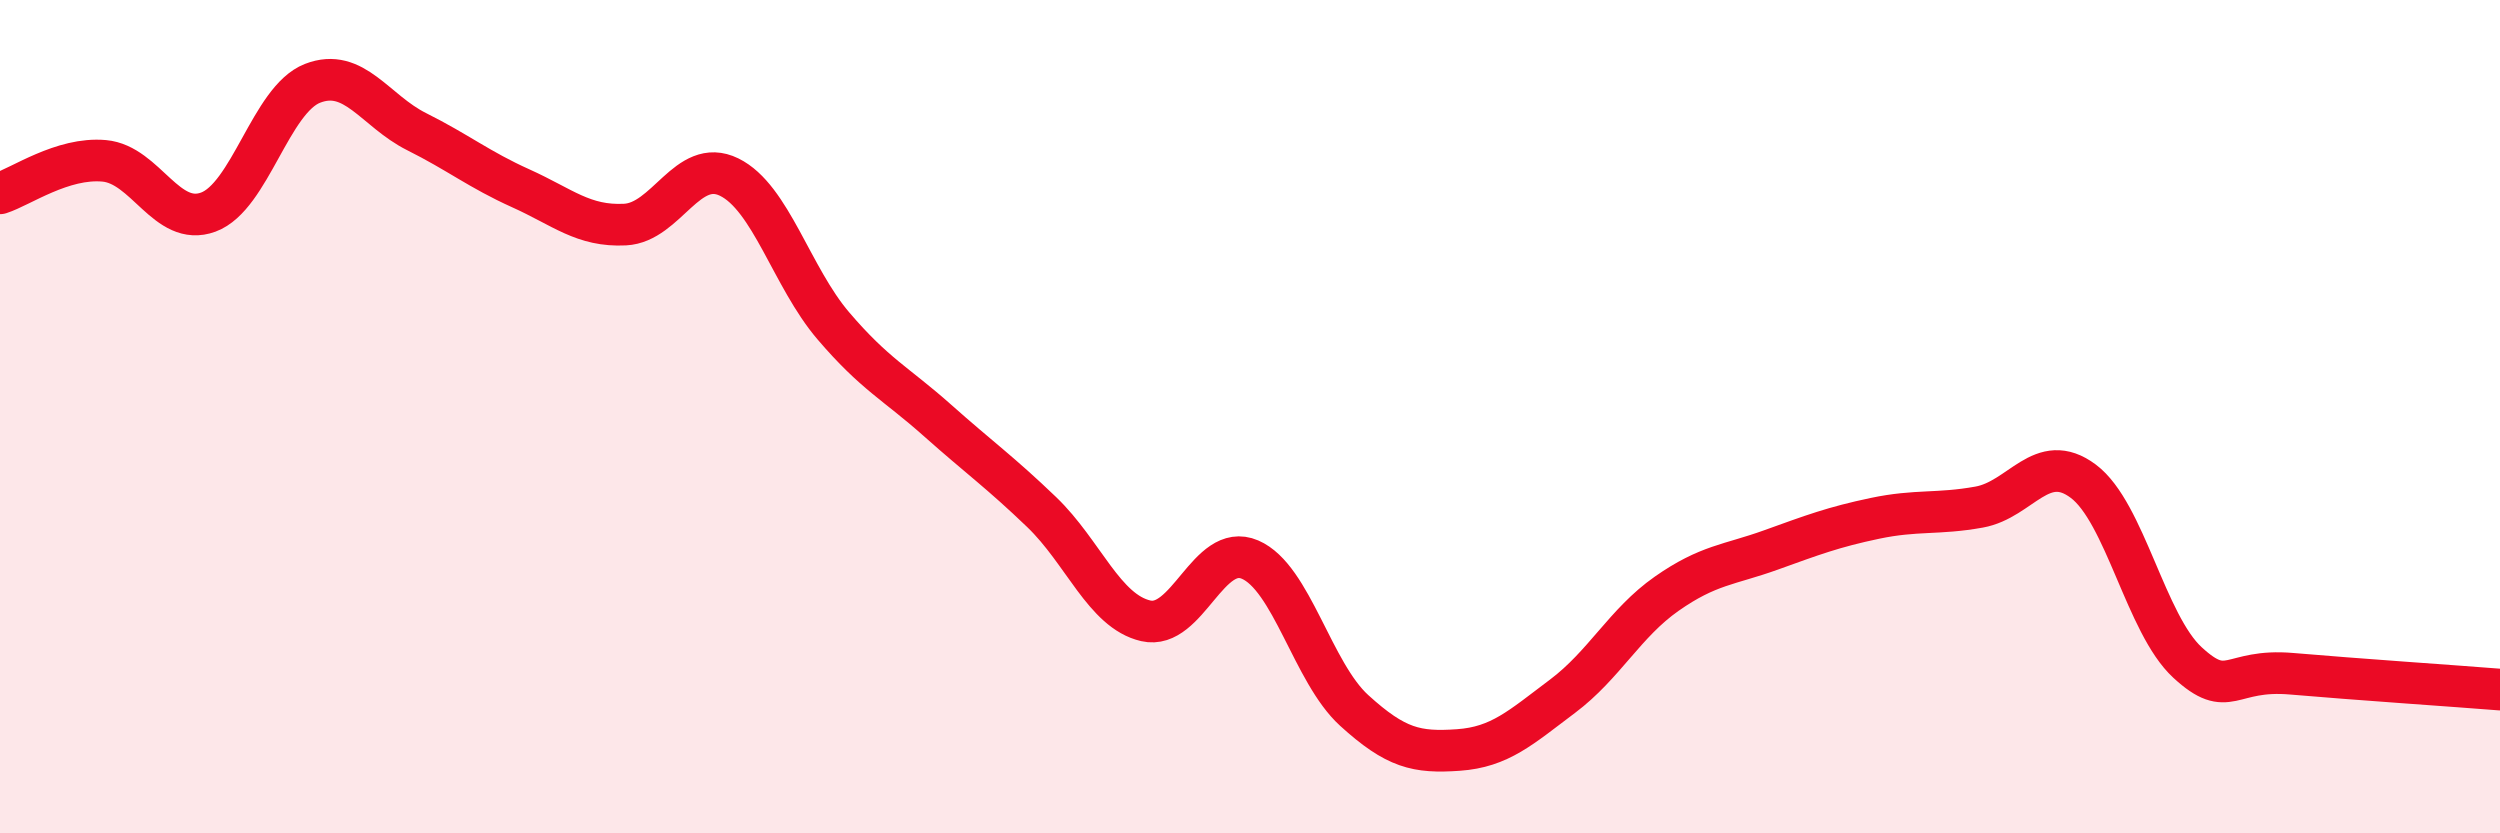 
    <svg width="60" height="20" viewBox="0 0 60 20" xmlns="http://www.w3.org/2000/svg">
      <path
        d="M 0,4.64 C 0.5,4.48 1.5,3.77 2.5,3.86 C 3.5,3.95 4,5.46 5,5.09 C 6,4.72 6.5,2.39 7.5,2 C 8.5,1.61 9,2.66 10,3.16 C 11,3.66 11.5,4.07 12.5,4.52 C 13.5,4.97 14,5.44 15,5.39 C 16,5.34 16.5,3.76 17.5,4.25 C 18.5,4.74 19,6.65 20,7.82 C 21,8.99 21.5,9.2 22.5,10.09 C 23.5,10.98 24,11.33 25,12.29 C 26,13.25 26.5,14.67 27.5,14.9 C 28.5,15.13 29,13 30,13.43 C 31,13.86 31.5,16.14 32.5,17.05 C 33.5,17.96 34,18.07 35,18 C 36,17.93 36.5,17.46 37.5,16.71 C 38.5,15.96 39,14.95 40,14.25 C 41,13.55 41.5,13.56 42.5,13.2 C 43.5,12.84 44,12.65 45,12.44 C 46,12.23 46.5,12.35 47.5,12.17 C 48.5,11.99 49,10.8 50,11.55 C 51,12.3 51.5,14.98 52.5,15.9 C 53.5,16.82 53.5,16.04 55,16.17 C 56.5,16.3 59,16.47 60,16.55L60 20L0 20Z"
        fill="#EB0A25"
        opacity="0.1"
        stroke-linecap="round"
        stroke-linejoin="round"
      />
      <path
        d="M 0,4.64 C 0.5,4.48 1.5,3.77 2.5,3.86 C 3.5,3.95 4,5.46 5,5.09 C 6,4.72 6.5,2.39 7.5,2 C 8.5,1.61 9,2.66 10,3.16 C 11,3.66 11.5,4.07 12.5,4.52 C 13.5,4.97 14,5.44 15,5.39 C 16,5.34 16.5,3.76 17.5,4.25 C 18.5,4.74 19,6.65 20,7.82 C 21,8.99 21.5,9.2 22.5,10.09 C 23.5,10.98 24,11.33 25,12.29 C 26,13.25 26.5,14.67 27.5,14.9 C 28.5,15.13 29,13 30,13.43 C 31,13.86 31.5,16.14 32.5,17.05 C 33.5,17.96 34,18.07 35,18 C 36,17.93 36.5,17.46 37.5,16.71 C 38.5,15.96 39,14.95 40,14.25 C 41,13.55 41.5,13.56 42.5,13.2 C 43.5,12.84 44,12.65 45,12.44 C 46,12.23 46.5,12.35 47.5,12.17 C 48.5,11.99 49,10.8 50,11.55 C 51,12.3 51.5,14.98 52.5,15.9 C 53.5,16.82 53.5,16.04 55,16.17 C 56.5,16.3 59,16.47 60,16.55"
        stroke="#EB0A25"
        stroke-width="1"
        fill="none"
        stroke-linecap="round"
        stroke-linejoin="round"
      />
    </svg>
  